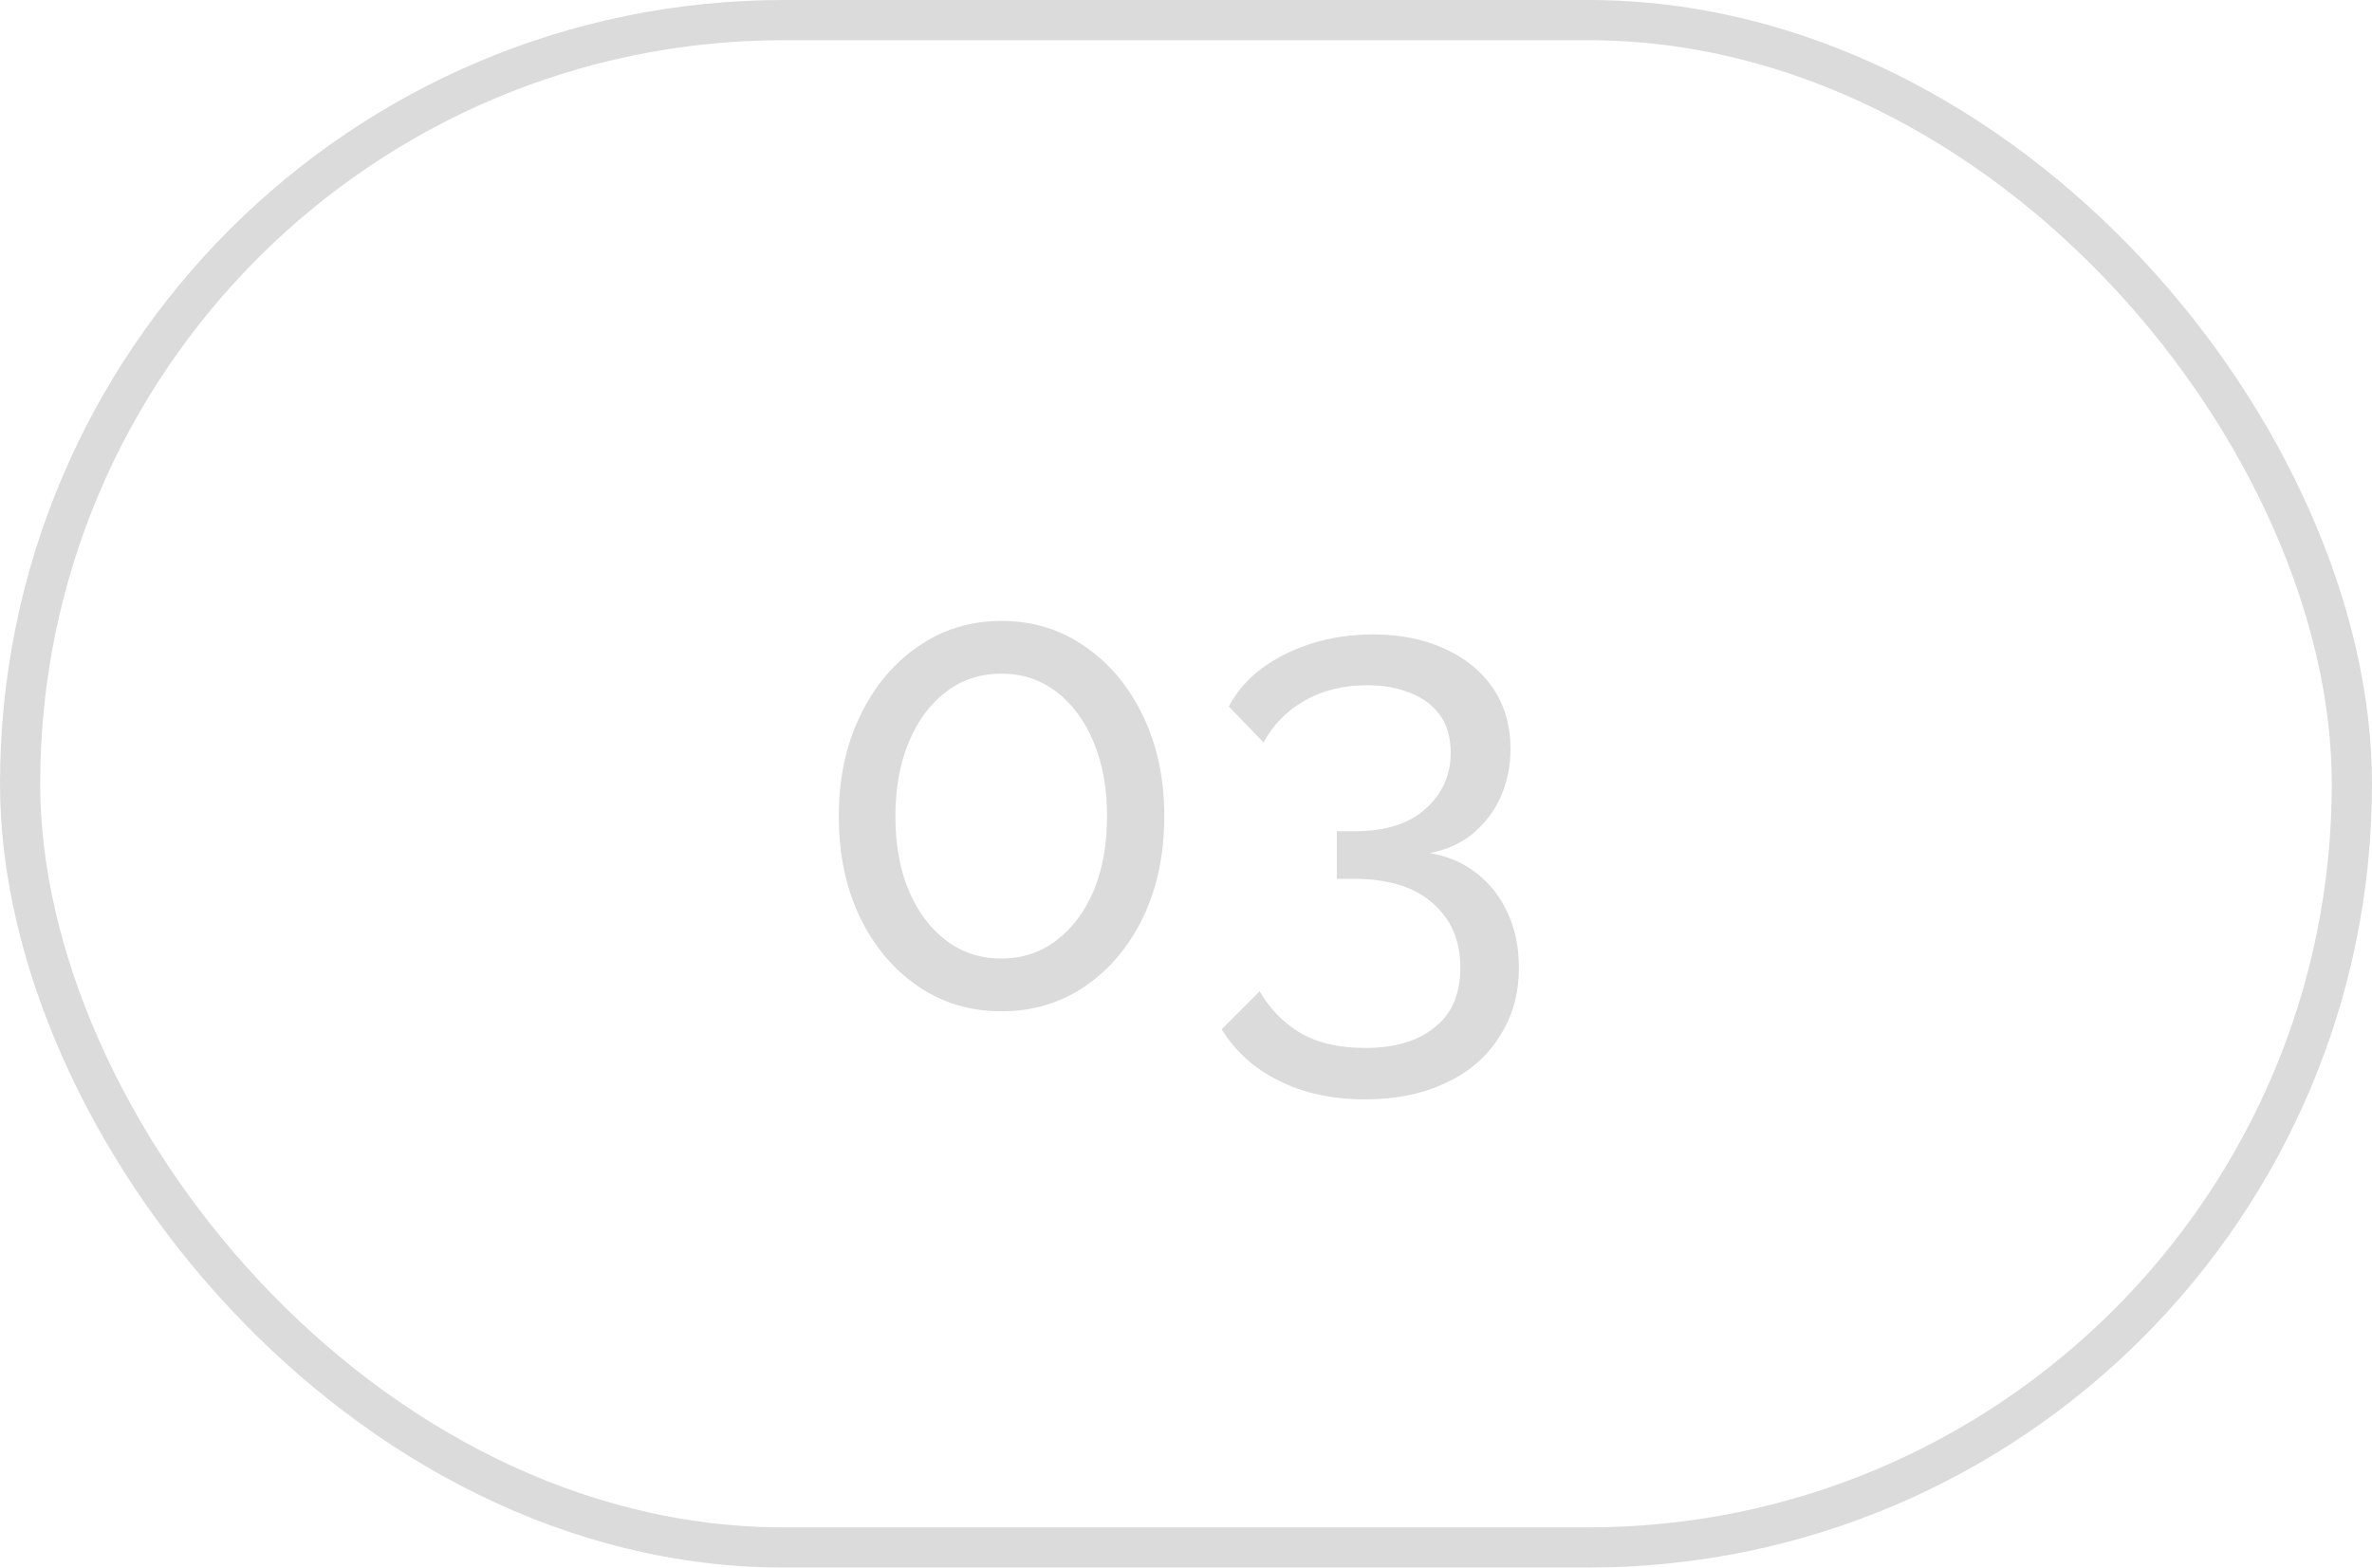 <?xml version="1.0" encoding="UTF-8"?> <svg xmlns="http://www.w3.org/2000/svg" width="59" height="39" viewBox="0 0 59 39" fill="none"><rect x="0.5" y="0.5" width="58" height="38" rx="19" stroke="#DBDBDB"></rect><path d="M28.96 20.312C28.96 21.251 28.784 22.088 28.432 22.824C28.08 23.549 27.6 24.12 26.992 24.536C26.384 24.952 25.691 25.16 24.912 25.16C24.133 25.16 23.44 24.952 22.832 24.536C22.224 24.12 21.744 23.549 21.392 22.824C21.04 22.088 20.864 21.251 20.864 20.312C20.864 19.373 21.04 18.541 21.392 17.816C21.744 17.08 22.224 16.504 22.832 16.088C23.44 15.661 24.133 15.448 24.912 15.448C25.691 15.448 26.384 15.661 26.992 16.088C27.6 16.504 28.08 17.08 28.432 17.816C28.784 18.541 28.96 19.373 28.96 20.312ZM27.536 20.312C27.536 19.608 27.424 18.989 27.2 18.456C26.976 17.923 26.667 17.507 26.272 17.208C25.877 16.909 25.424 16.76 24.912 16.76C24.389 16.76 23.931 16.909 23.536 17.208C23.141 17.507 22.832 17.923 22.608 18.456C22.384 18.989 22.272 19.608 22.272 20.312C22.272 21.016 22.384 21.635 22.608 22.168C22.832 22.691 23.141 23.101 23.536 23.4C23.931 23.699 24.389 23.848 24.912 23.848C25.424 23.848 25.877 23.699 26.272 23.4C26.667 23.101 26.976 22.691 27.2 22.168C27.424 21.635 27.536 21.016 27.536 20.312ZM35.556 21.224C36.015 21.299 36.41 21.469 36.74 21.736C37.071 21.992 37.327 22.323 37.508 22.728C37.69 23.123 37.78 23.571 37.78 24.072C37.78 24.723 37.62 25.293 37.3 25.784C36.991 26.285 36.548 26.669 35.972 26.936C35.396 27.213 34.724 27.352 33.956 27.352C33.145 27.352 32.431 27.197 31.812 26.888C31.204 26.589 30.73 26.163 30.388 25.608L31.332 24.664C31.578 25.091 31.908 25.432 32.324 25.688C32.751 25.944 33.295 26.072 33.956 26.072C34.692 26.072 35.268 25.901 35.684 25.56C36.111 25.229 36.324 24.733 36.324 24.072C36.324 23.4 36.095 22.867 35.636 22.472C35.188 22.067 34.532 21.864 33.668 21.864H33.252V20.68H33.7C34.468 20.68 35.055 20.493 35.46 20.12C35.876 19.747 36.084 19.283 36.084 18.728C36.084 18.344 35.993 18.029 35.812 17.784C35.631 17.539 35.386 17.357 35.076 17.24C34.767 17.112 34.41 17.048 34.004 17.048C33.417 17.048 32.9 17.176 32.452 17.432C32.015 17.677 31.674 18.024 31.428 18.472L30.564 17.576C30.756 17.213 31.028 16.899 31.38 16.632C31.743 16.365 32.159 16.157 32.628 16.008C33.108 15.859 33.615 15.784 34.148 15.784C34.82 15.784 35.412 15.901 35.924 16.136C36.447 16.371 36.852 16.701 37.14 17.128C37.428 17.555 37.572 18.056 37.572 18.632C37.572 19.048 37.492 19.443 37.332 19.816C37.172 20.179 36.938 20.488 36.628 20.744C36.33 20.989 35.972 21.149 35.556 21.224Z" fill="#DBDBDB"></path></svg> 